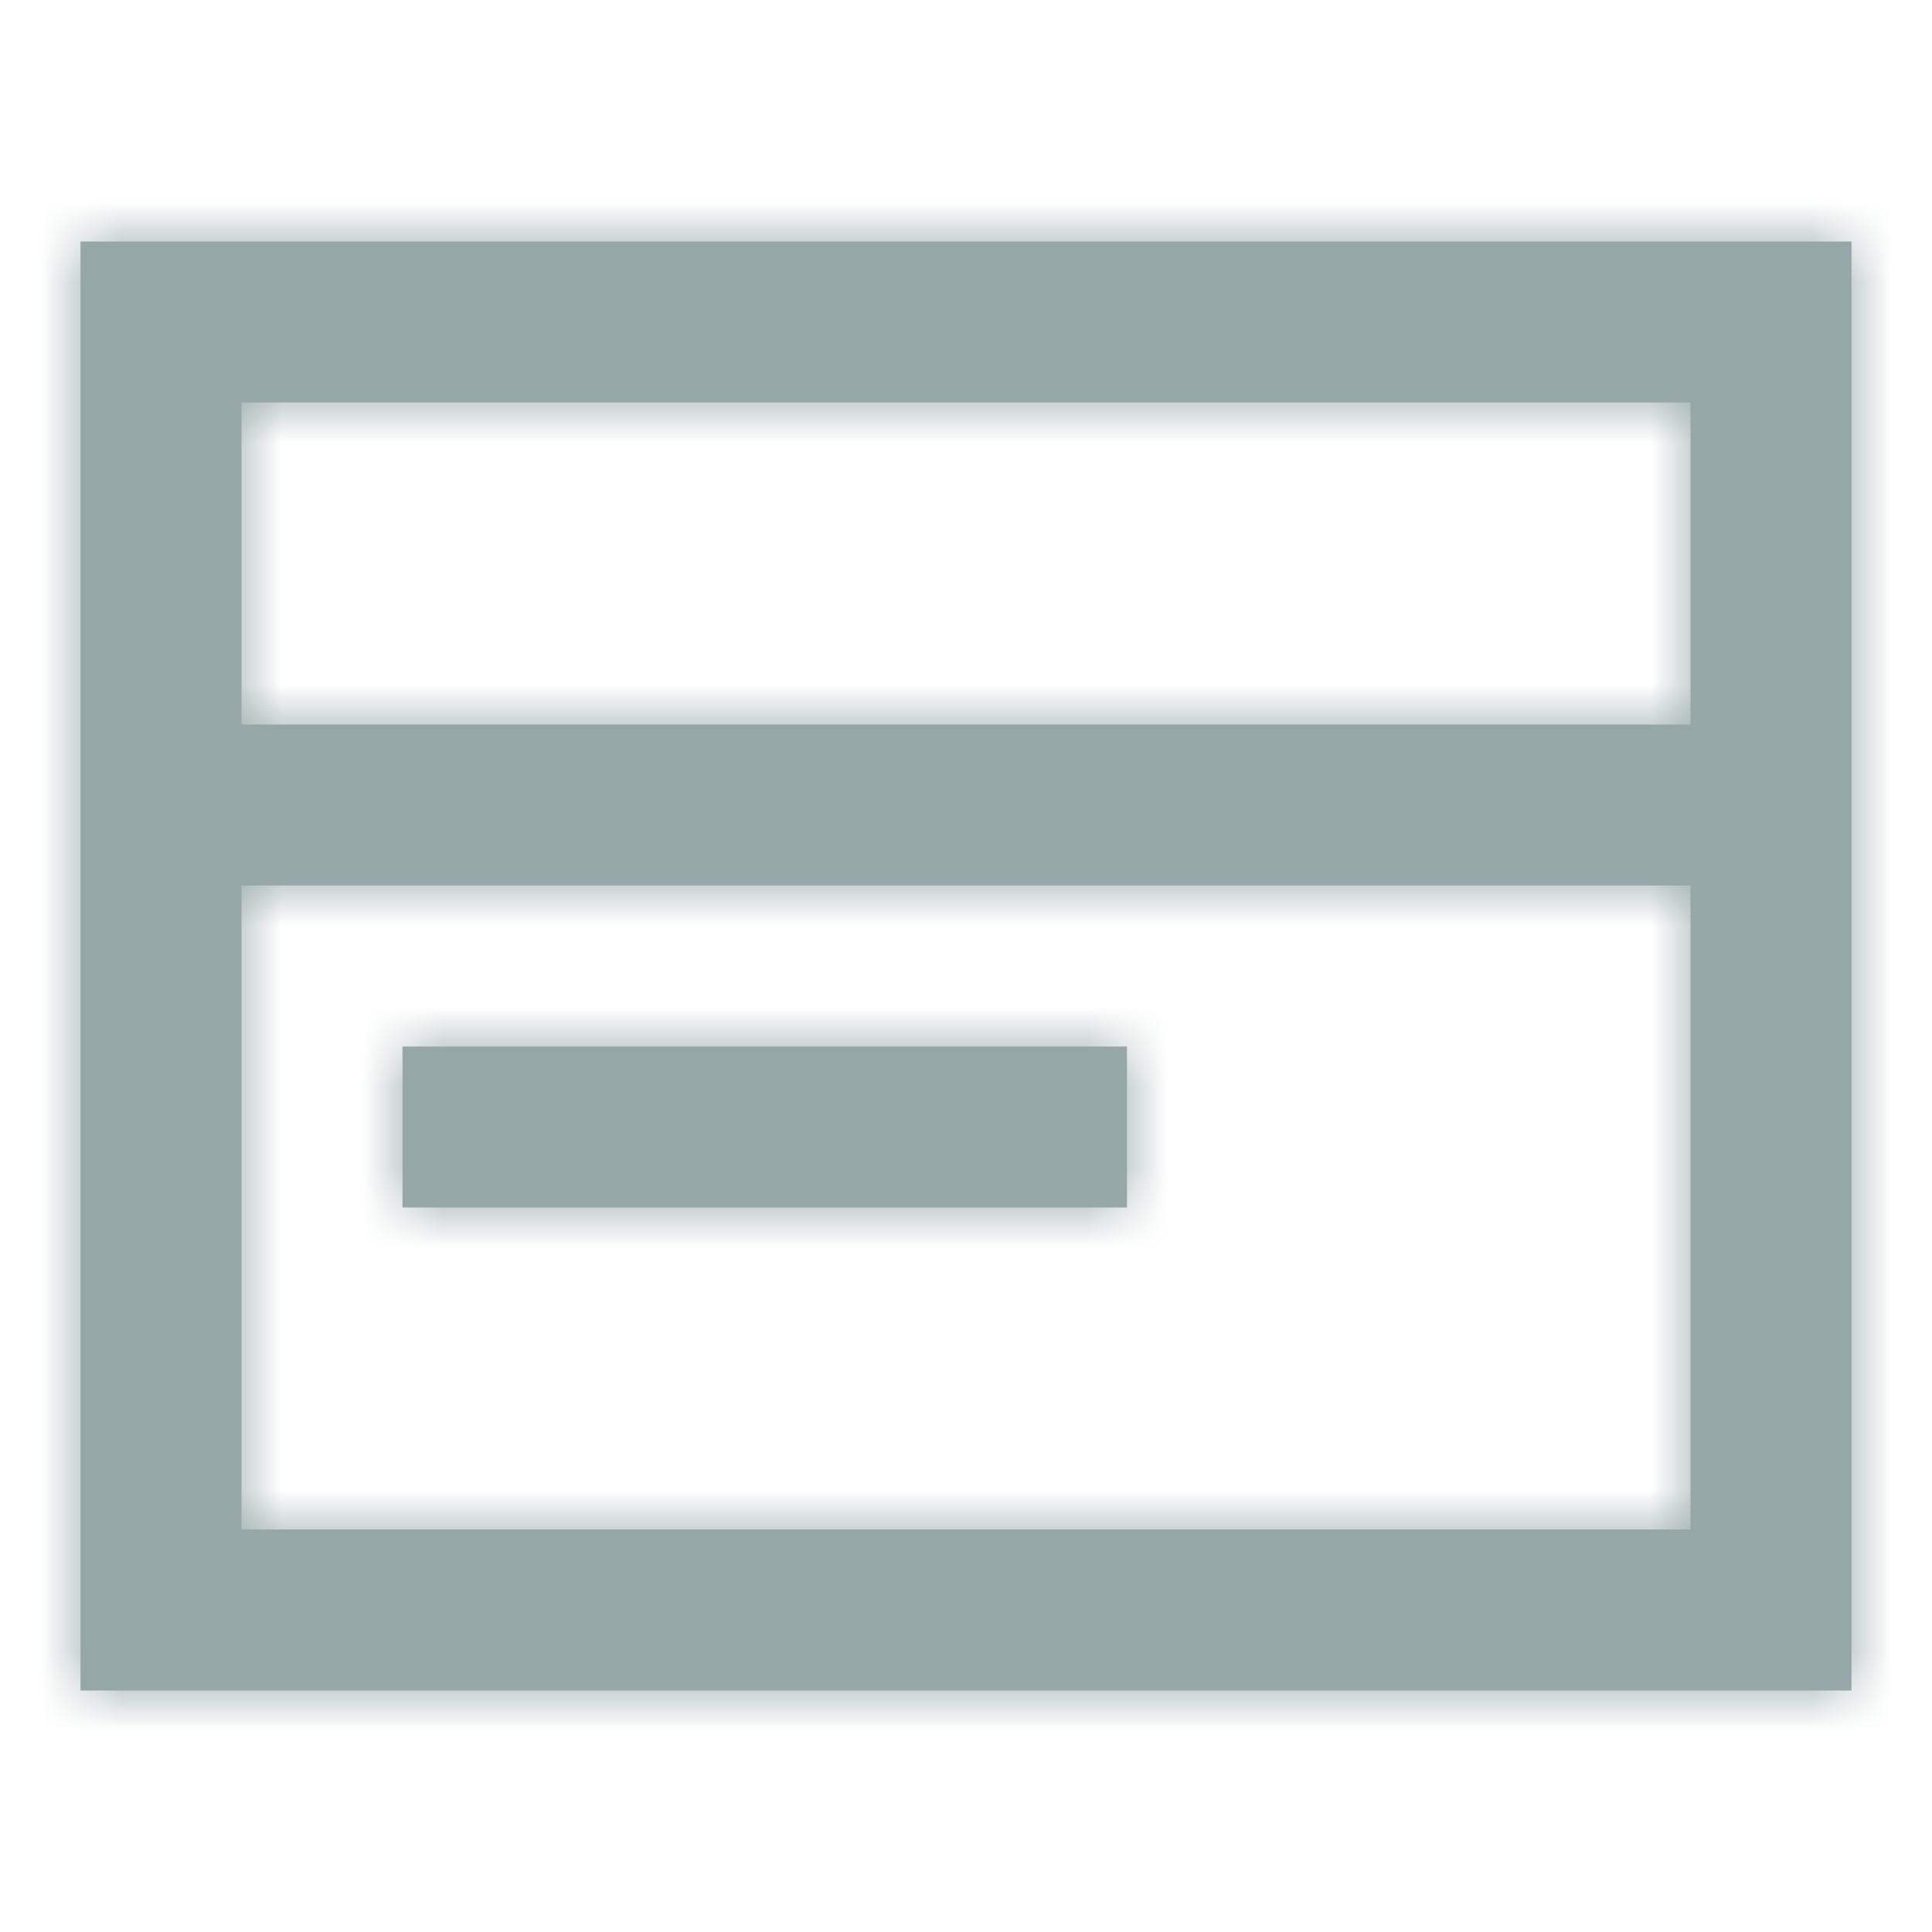 <?xml version="1.0" encoding="UTF-8"?>
  <svg viewBox="0 0 24 24" xmlns="http://www.w3.org/2000/svg" xmlns:xlink="http://www.w3.org/1999/xlink">
  <defs>
    <path id="a" d="M23 3v18H1V3h22zm-2 8H3v8h18v-8zm-7 2v2H5v-2h9zm7-8H3v4h18V5z"/>
  </defs>
  <g fill-rule="evenodd">
    <mask id="b" fill="#fff">
      <use xlink:href="#a"/>
    </mask>
    <use fill="#96a7a8" xlink:href="#a"/>
      <g fill="#96a7a8" mask="url(#b)">
        <path d="M0 0h24v24H0z"/>
    </g>
  </g>
</svg>
